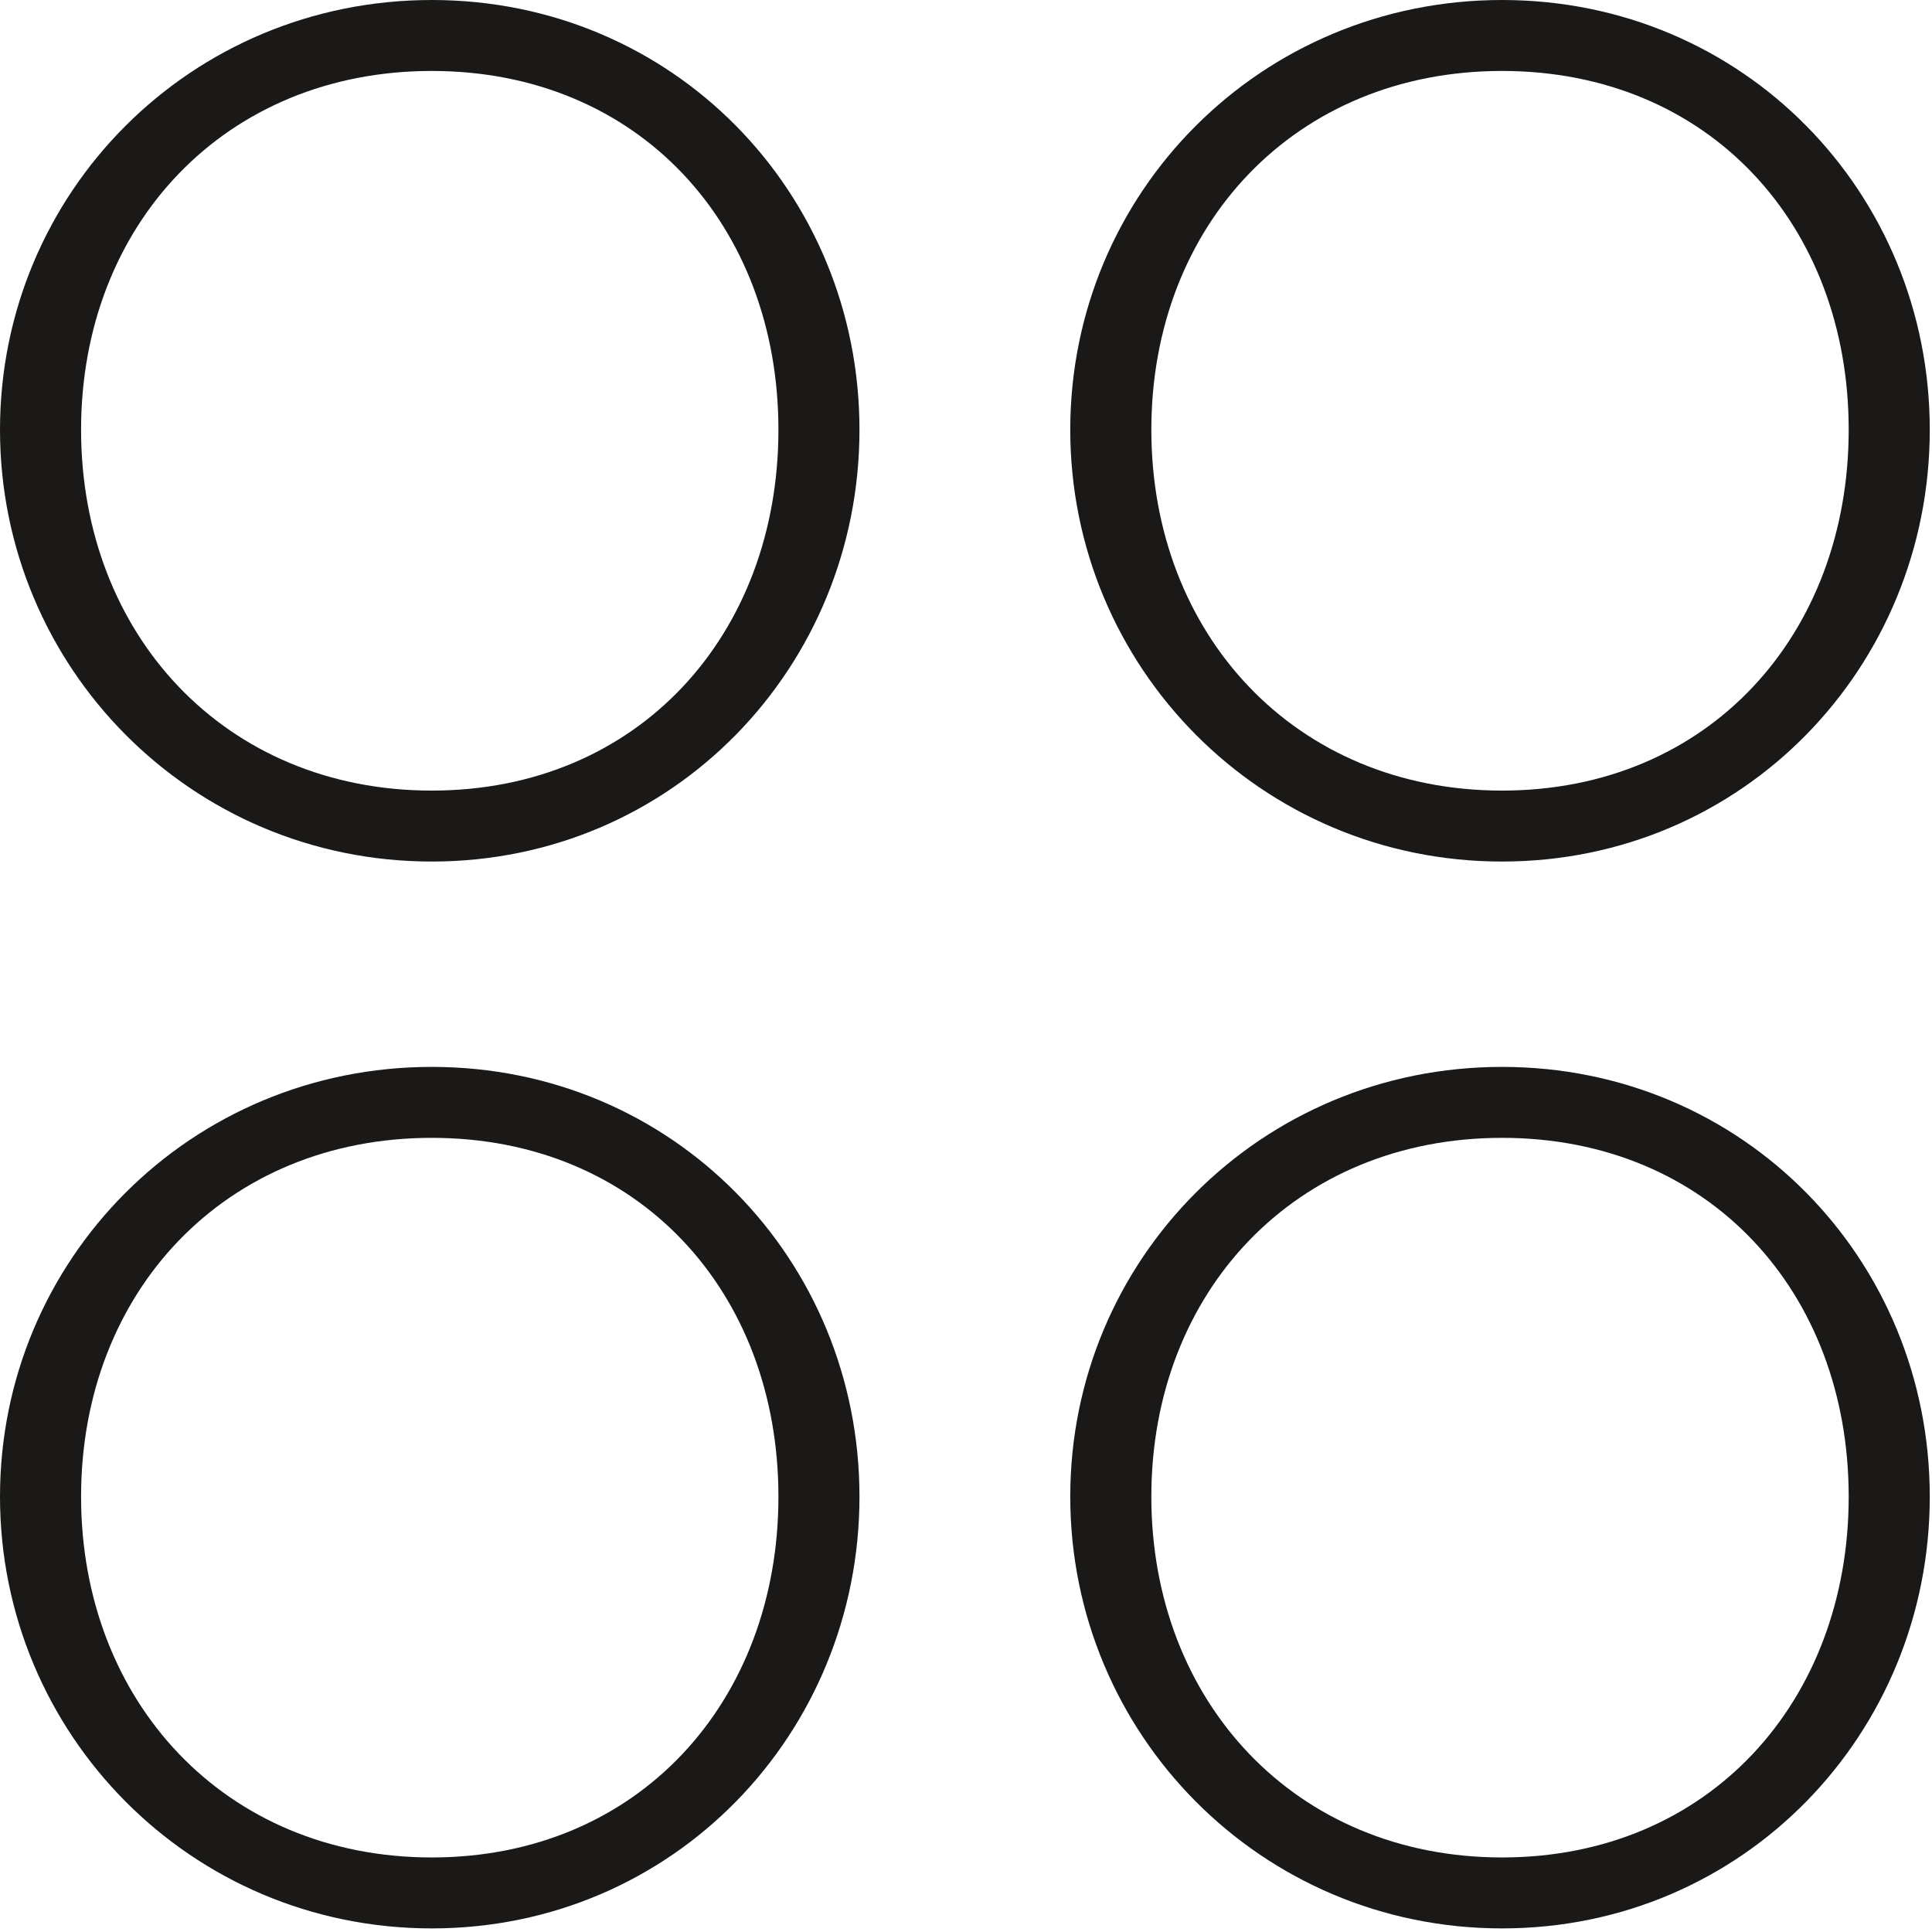<?xml version="1.0" encoding="UTF-8" standalone="no"?>
<svg width="58px" height="58px" viewBox="0 0 58 58" version="1.1" xmlns="http://www.w3.org/2000/svg" xmlns:xlink="http://www.w3.org/1999/xlink">
    <!-- Generator: Sketch 39.1 (31720) - http://www.bohemiancoding.com/sketch -->
    <title>aquabumps-simple</title>
    <desc>Created with Sketch.</desc>
    <defs></defs>
    <g id="Page-1" stroke="none" stroke-width="1" fill="none" fill-rule="evenodd">
        <g id="aquabumps-simple" fill="#1A1918">
            <path d="M23.369,12.901 C23.369,6.755 19.169,2.13 12.962,2.13 C6.755,2.13 2.434,6.755 2.434,12.901 C2.434,19.047 6.755,23.734 12.962,23.734 C19.169,23.734 23.369,19.047 23.369,12.901 L23.369,12.901 Z M0,12.901 C0,5.781 5.721,0 12.962,0 C20.204,0 25.802,5.781 25.802,12.901 C25.802,20.021 20.204,25.864 12.962,25.864 C5.721,25.864 0,20.021 0,12.901 L0,12.901 Z" id="Fill-14"></path>
            <path d="M55.499,12.901 C55.499,6.755 51.3,2.13 45.092,2.13 C38.885,2.13 34.564,6.755 34.564,12.901 C34.564,19.047 38.885,23.734 45.092,23.734 C51.3,23.734 55.499,19.047 55.499,12.901 L55.499,12.901 Z M32.13,12.901 C32.13,5.781 37.85,0 45.092,0 C52.334,0 57.933,5.781 57.933,12.901 C57.933,20.021 52.334,25.864 45.092,25.864 C37.85,25.864 32.13,20.021 32.13,12.901 L32.13,12.901 Z" id="Fill-15"></path>
            <path d="M23.369,44.93 C23.369,38.784 19.169,34.159 12.962,34.159 C6.755,34.159 2.434,38.784 2.434,44.93 C2.434,51.076 6.755,55.762 12.962,55.762 C19.169,55.762 23.369,51.076 23.369,44.93 L23.369,44.93 Z M0,44.93 C0,37.81 5.721,32.029 12.962,32.029 C20.204,32.029 25.802,37.81 25.802,44.93 C25.802,52.049 20.204,57.892 12.962,57.892 C5.721,57.892 0,52.049 0,44.93 L0,44.93 Z" id="Fill-14"></path>
            <path d="M55.499,44.93 C55.499,38.784 51.3,34.159 45.092,34.159 C38.885,34.159 34.564,38.784 34.564,44.93 C34.564,51.076 38.885,55.762 45.092,55.762 C51.3,55.762 55.499,51.076 55.499,44.93 L55.499,44.93 Z M32.13,44.93 C32.13,37.81 37.85,32.029 45.092,32.029 C52.334,32.029 57.933,37.81 57.933,44.93 C57.933,52.049 52.334,57.892 45.092,57.892 C37.85,57.892 32.13,52.049 32.13,44.93 L32.13,44.93 Z" id="Fill-15"></path>
        </g>
    </g>
</svg>